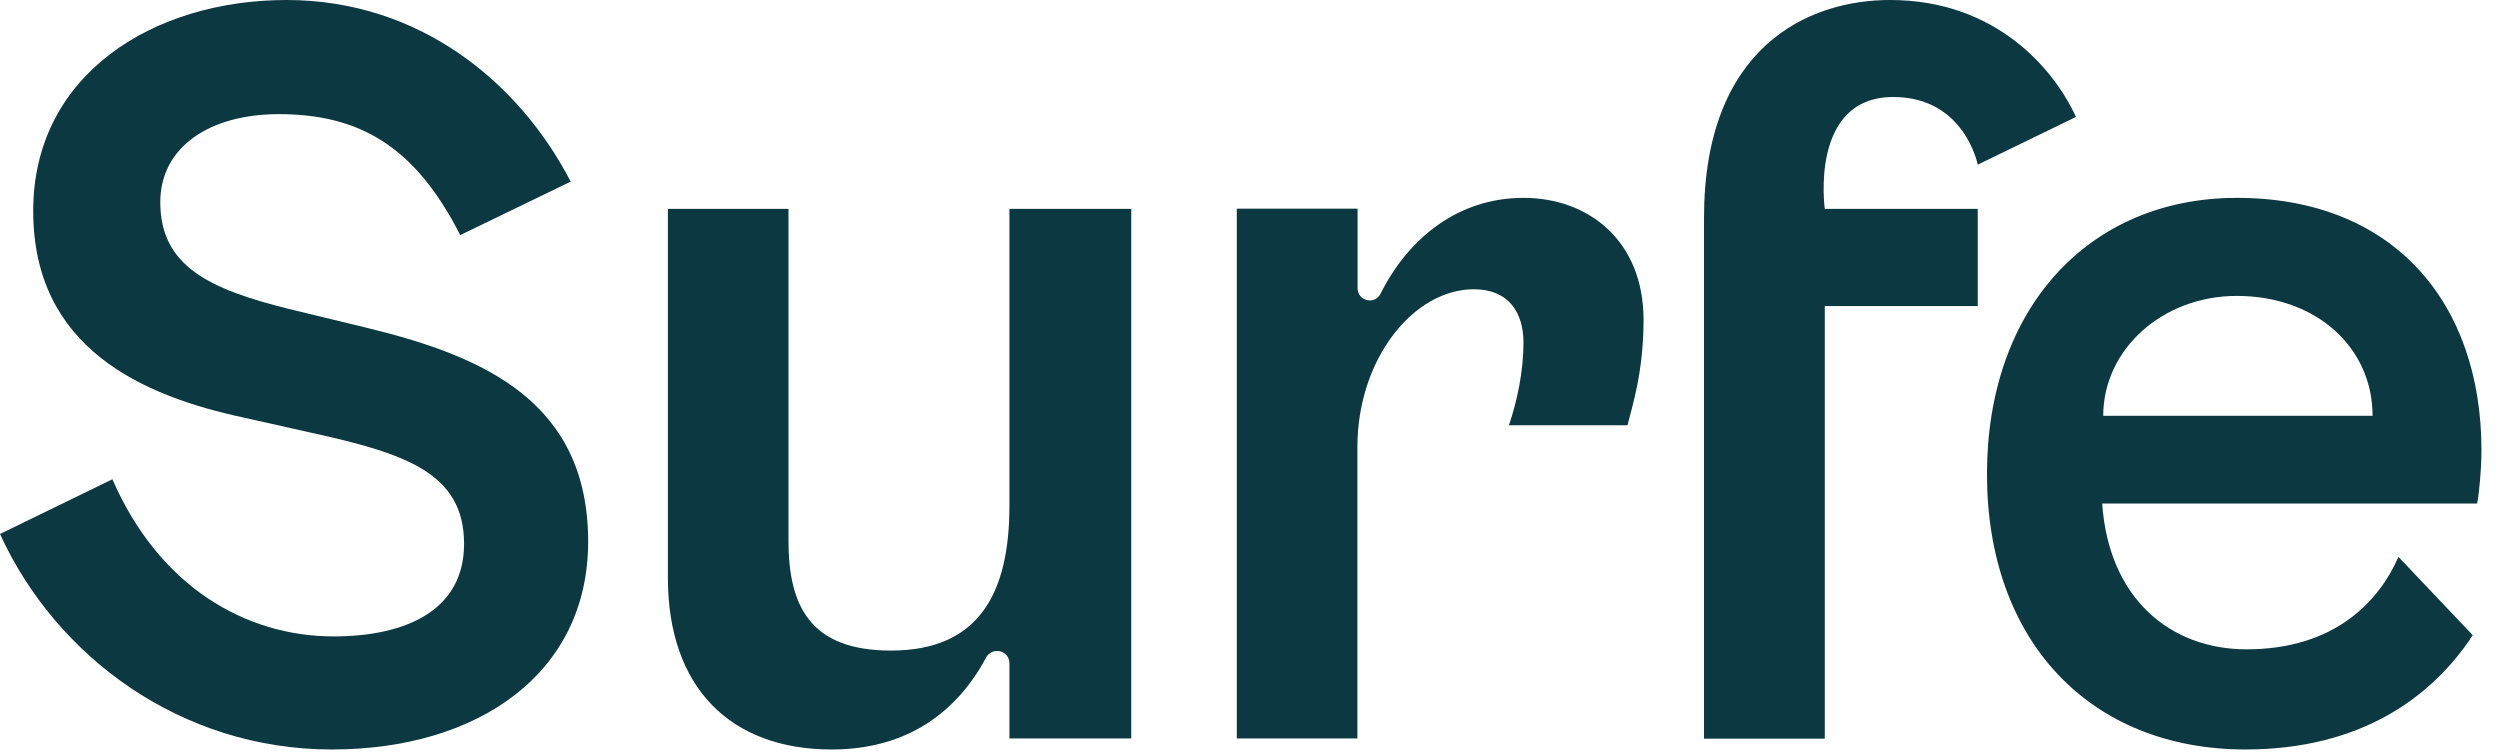 <svg width="96" height="29" viewBox="0 0 96 29" fill="none" xmlns="http://www.w3.org/2000/svg">
<path d="M12.739 28.78C18.364 28.78 22.585 25.854 22.585 20.8C22.585 15.451 18.612 13.699 14.182 12.612L11.081 11.86C8.061 11.108 6.155 10.229 6.155 7.766C6.155 5.638 8.061 4.383 10.705 4.383C13.793 4.383 15.941 5.611 17.672 9.028L21.914 6.974C19.927 3.135 16.088 0 11.001 0C5.913 0 1.275 2.839 1.275 8.101C1.275 13.364 5.457 15.203 9.383 16.041L11.987 16.625C15.585 17.417 17.82 18.169 17.82 20.887C17.82 23.438 15.585 24.438 12.813 24.438C9.417 24.438 6.108 22.518 4.316 18.404L0 20.505C2.155 25.223 6.953 28.78 12.739 28.78Z" fill="#0C3842"/>
<path d="M31.936 28.78C34.869 28.78 36.762 27.311 37.862 25.257C38.097 24.814 38.762 24.968 38.762 25.471V28.358H43.44V8.021H38.762V19.424C38.762 22.767 37.601 24.982 34.211 24.982C31.11 24.982 30.278 23.27 30.278 20.76V8.021H25.647V22.183C25.647 26.404 28.05 28.78 31.936 28.78Z" fill="#0C3842"/>
<path d="M52.124 28.364V17.169C52.124 13.786 54.279 11.108 56.594 11.108C57.957 11.108 58.501 12.028 58.501 13.155C58.501 14.283 58.252 15.411 57.944 16.33H62.494C62.702 15.518 63.112 14.243 63.112 12.276C63.112 9.269 61.024 7.598 58.501 7.598C55.977 7.598 54.071 9.162 53.01 11.283C52.789 11.719 52.131 11.558 52.131 11.068V8.014H47.493V28.358H52.131L52.124 28.364Z" fill="#0C3842"/>
<path d="M70.072 28.364V11.752H75.945V8.021H70.072C70.072 8.021 69.468 3.725 72.703 3.725C75.442 3.725 75.945 6.323 75.945 6.323L79.717 4.49C78.844 2.591 76.596 0 72.576 0C69.408 0 65.434 1.819 65.434 8.37V28.364H70.072Z" fill="#0C3842"/>
<path d="M86.221 28.78C90.691 28.78 93.422 26.733 94.953 24.391L92.1 21.384C91.355 23.096 89.644 24.934 86.268 24.934C83.328 24.934 80.972 22.968 80.724 19.337H95.121C95.201 18.921 95.288 18.041 95.288 17.29C95.288 11.652 91.939 7.598 85.898 7.598C80.227 7.598 76.3 11.82 76.3 18.209C76.3 24.599 80.234 28.78 86.234 28.78H86.221ZM85.892 11.363C88.952 11.363 91.107 13.35 91.107 15.967H80.764C80.764 13.417 83.039 11.363 85.892 11.363Z" fill="#0C3842"/>
</svg>
